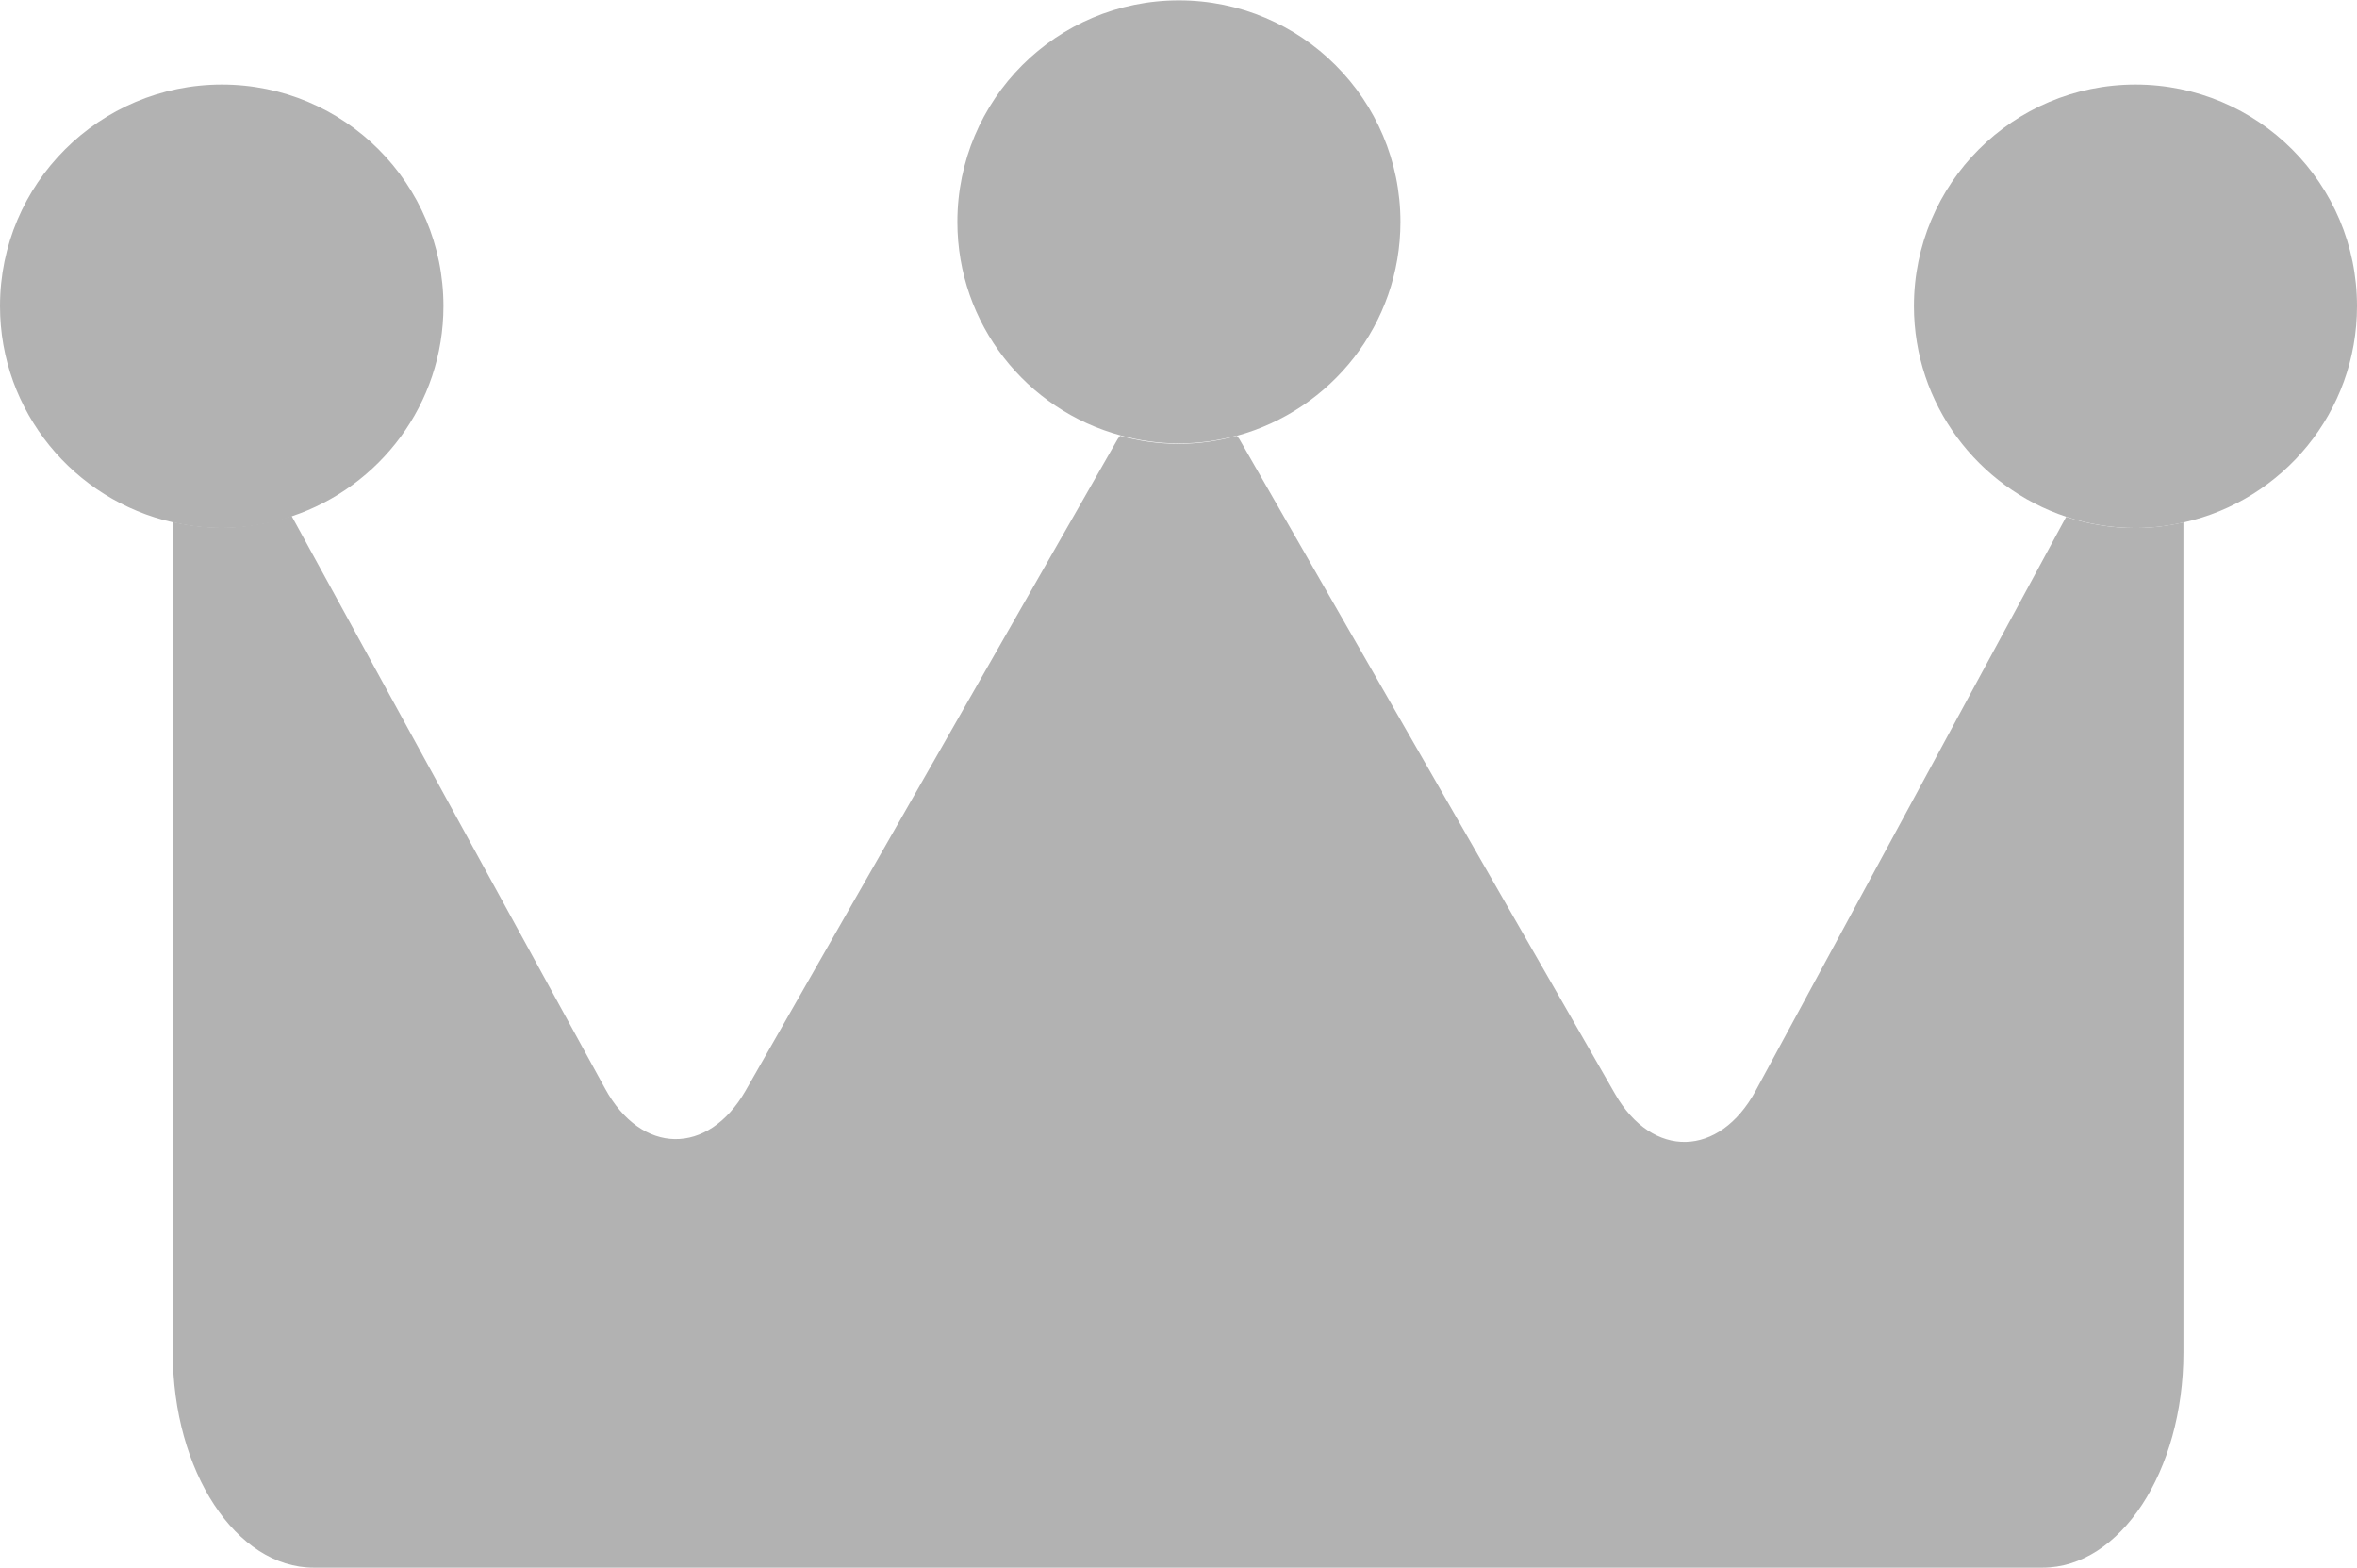 <?xml version="1.0" encoding="UTF-8"?>
<svg id="_レイヤー_1" data-name=" レイヤー 1" xmlns="http://www.w3.org/2000/svg" width="20.64mm" height="13.73mm" viewBox="0 0 58.52 38.91">
  <defs>
    <style>
      .cls-1 {
        fill: #b2b2b2;
      }
    </style>
  </defs>
  <path class="cls-1" d="m51.3,12.82l-7.71,14.25c-.9,1.66-2.56,1.7-3.49.08l-9.33-16.26s-.04-.05-.06-.08c-.46.13-.95.2-1.45.2s-.99-.07-1.45-.2c-.02.03-.04.05-.06.08l-9.24,16.18c-.93,1.62-2.59,1.6-3.49-.06l-7.78-14.21c-.55.18-1.13.29-1.74.29-.42,0-.82-.05-1.21-.14v20.62c0,2.95,1.57,5.34,3.5,5.34h42.92c1.93,0,3.5-2.39,3.5-5.34V12.96c-.39.09-.79.14-1.2.14-.6,0-1.18-.1-1.72-.28h.01Z"/>
  <path class="cls-1" d="m7.24,12.81c2.19-.73,3.77-2.79,3.77-5.22,0-3.04-2.46-5.5-5.5-5.5S0,4.55,0,7.59c0,2.62,1.84,4.82,4.3,5.37.39.09.79.14,1.21.14.61,0,1.19-.1,1.74-.29h-.01Z"/>
  <path class="cls-1" d="m58.52,7.59c0-3.04-2.46-5.5-5.5-5.5s-5.5,2.46-5.5,5.5c0,2.44,1.59,4.5,3.78,5.23.54.18,1.12.28,1.72.28.41,0,.81-.05,1.2-.14,2.46-.55,4.3-2.74,4.3-5.37Z"/>
  <path class="cls-1" d="m30.71,10.81c2.34-.64,4.06-2.77,4.06-5.31,0-3.04-2.46-5.5-5.5-5.5s-5.5,2.46-5.5,5.5c0,2.54,1.72,4.67,4.05,5.3.46.13.95.2,1.45.2s.99-.07,1.45-.2h-.01Z"/>
</svg>